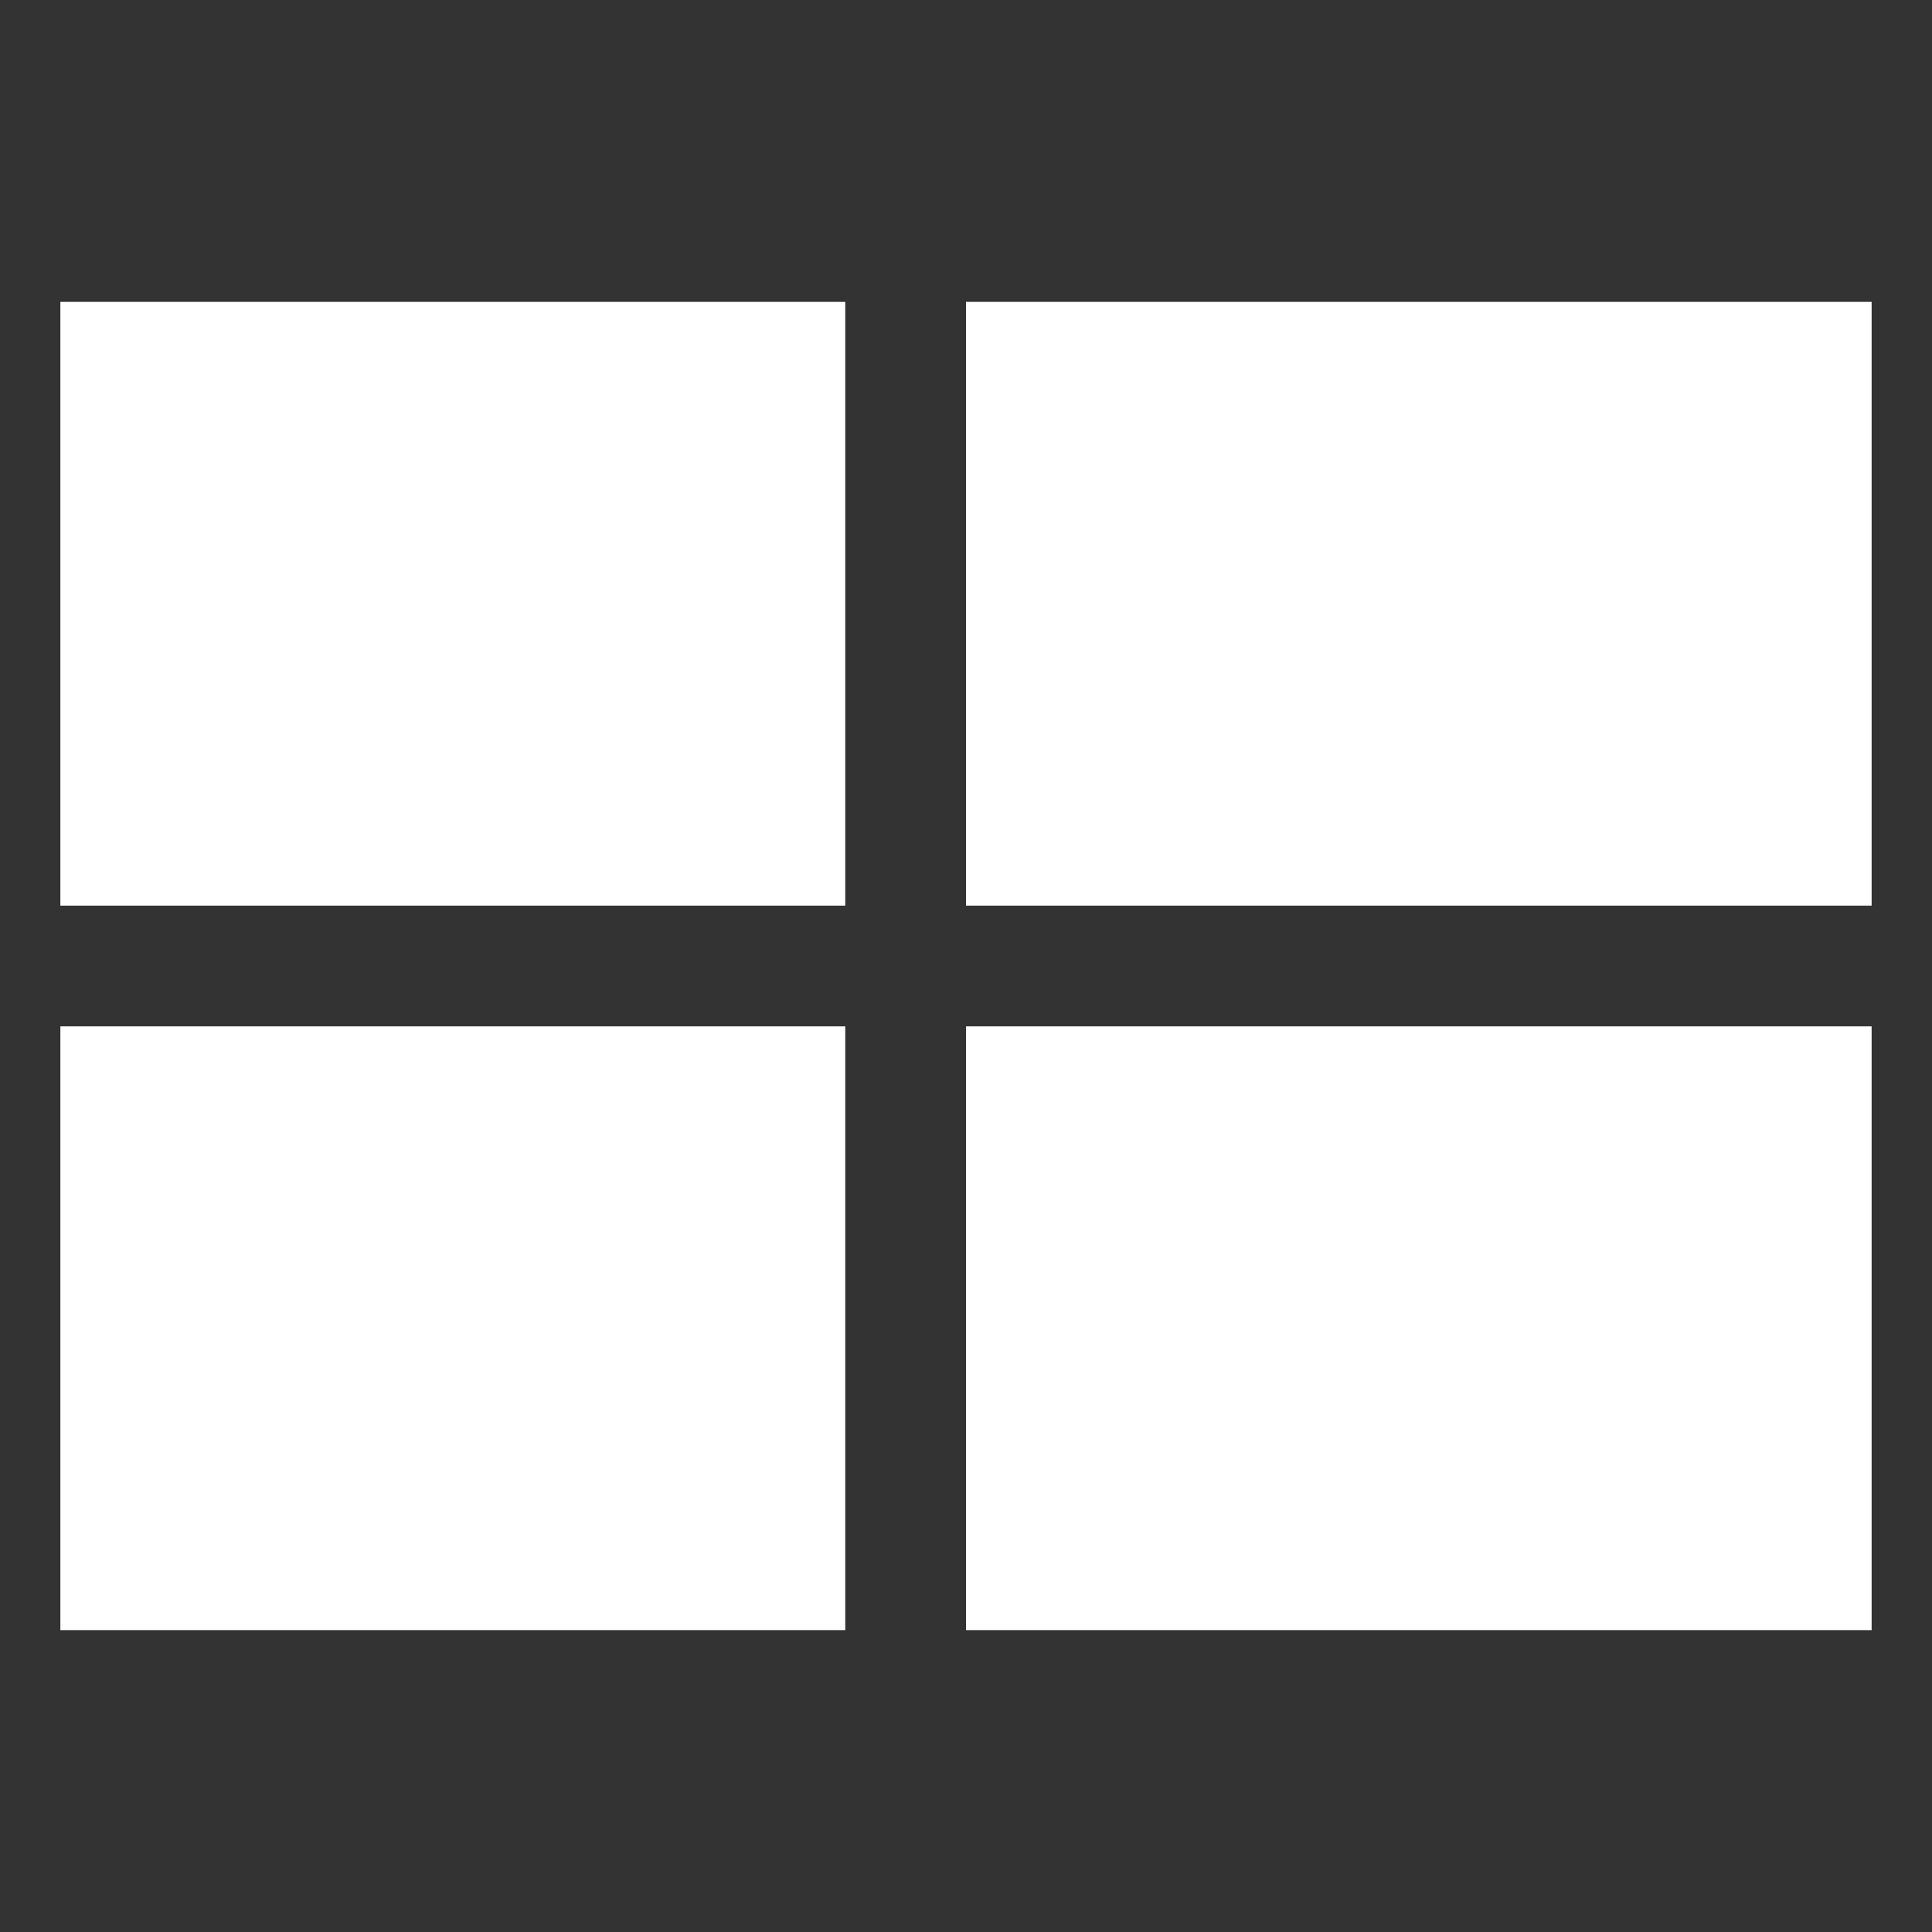 <svg xmlns="http://www.w3.org/2000/svg" viewBox="0 0 32 32" fill="white">
  <rect x="0" y="0" width="32" height="32" fill="#333333" stroke="none"/>
  <rect x="1" y="5" width="13" height="10"/>
  <rect x="1" y="17" width="13" height="10"/>
  <rect x="16" y="5" width="15" height="10"/>
  <rect x="16" y="17" width="15" height="10"/>
</svg>
